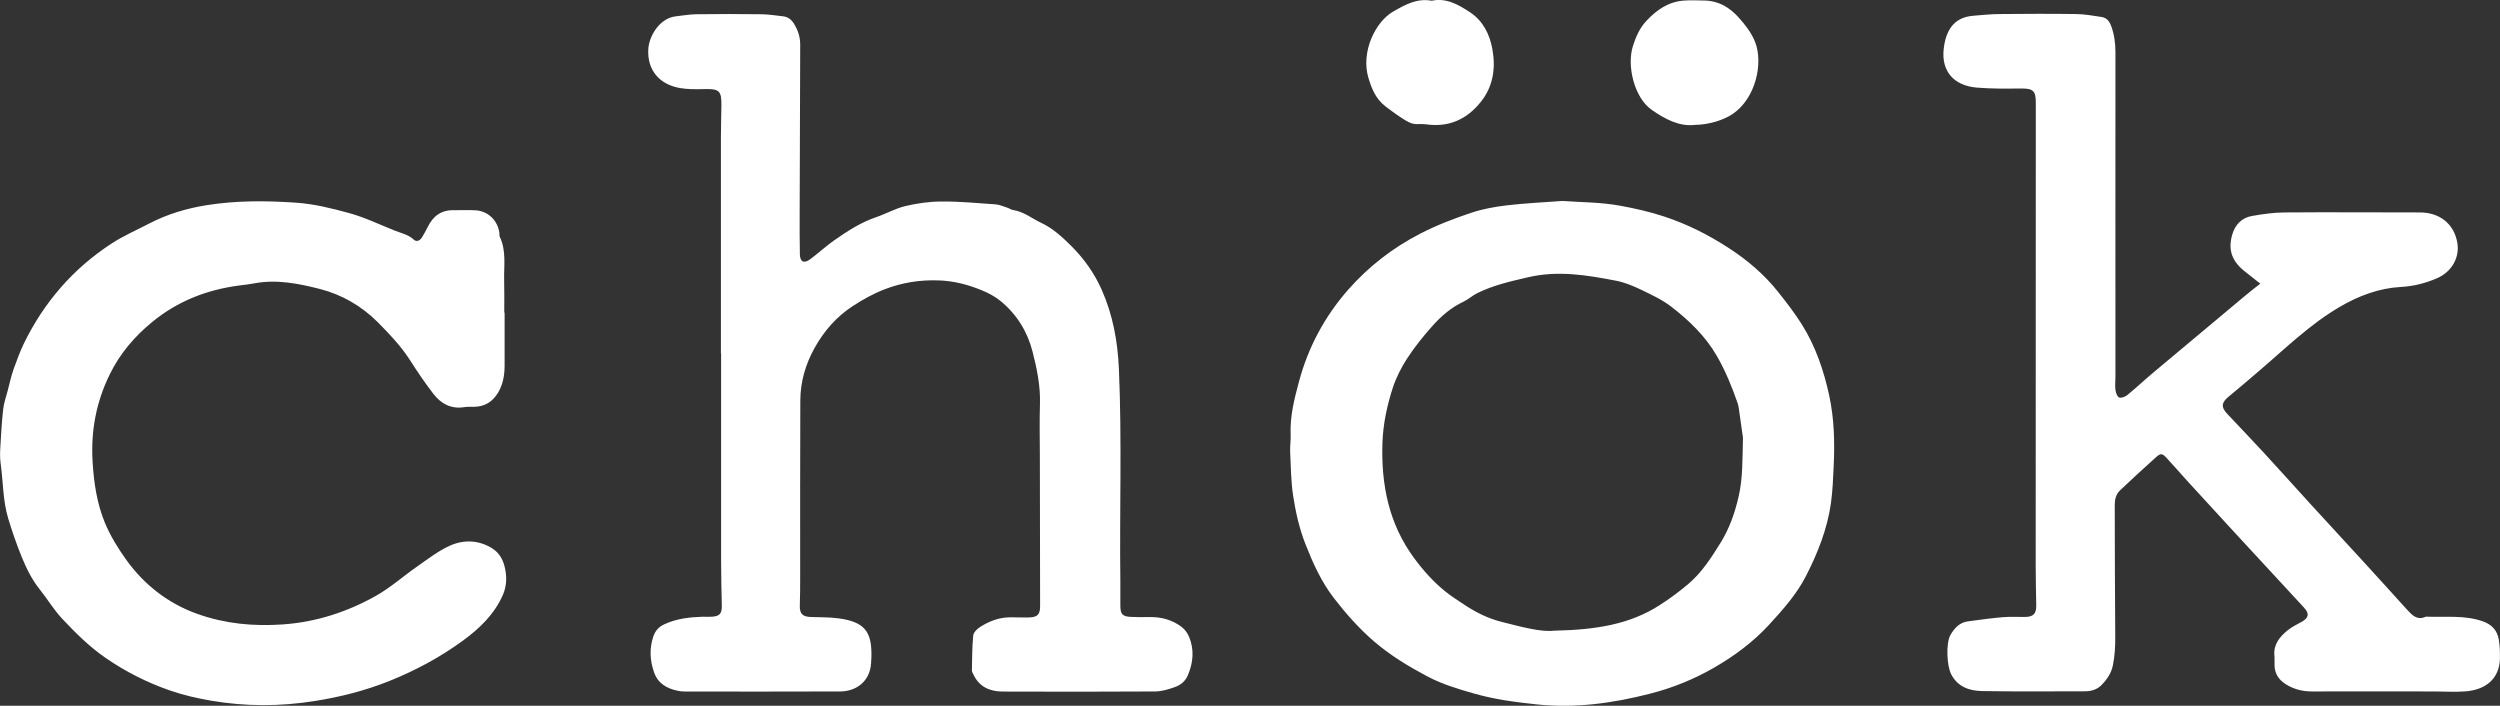 <?xml version="1.0" encoding="UTF-8"?>
<svg id="Capa_1" data-name="Capa 1" xmlns="http://www.w3.org/2000/svg" viewBox="0 0 500 141.15">
  <rect x="0" y="0" width="500" height="141.15" fill="#333333" stroke="none"/>
  <defs>
    <style>
      .cls-1 {
        fill: #fff;
      }
    </style>
  </defs>
  <path class="cls-1" d="M277.05,21.25c1.29,1,2.59,1.92,3.97,2.78.85.53,1.64.85,2.63.79.56-.03,1.13-.02,1.69.06,4.44.6,7.98-1,10.75-4.41,2.56-3.14,3.08-6.85,2.38-10.67-.53-2.96-1.89-5.66-4.5-7.37-2.31-1.52-4.75-2.91-7.62-2.28-3-.54-5.29.78-7.69,2.15-3.62,2.06-6.5,8.12-4.99,13.22.64,2.14,1.43,4.2,3.38,5.72M330.26,21.91c2.68,1.89,5.61,3.44,8.66,3.07,2.95-.03,5.8-.99,7.53-2.13,4.73-3.13,6.24-10.28,4.56-14.48-.75-1.88-1.93-3.34-3.22-4.81-1.84-2.06-4.02-3.39-6.83-3.45-1.39-.03-2.77-.09-4.15,0-3.13.22-5.52,1.89-7.57,4.11-1.31,1.4-2.06,3.13-2.64,4.94-1.32,4.08.34,10.41,3.67,12.75M98.52,109.71c-2.79-1.74-5.81-1.84-8.67-.52-2.26,1.05-4.28,2.62-6.35,4.06-2.78,1.93-5.35,4.24-8.28,5.9-5.75,3.22-11.89,5.25-18.59,5.73-5.89.42-11.59-.12-17.1-2.08-5.84-2.07-10.61-5.76-14.23-10.77-1.68-2.33-3.23-4.85-4.33-7.49-1.58-3.84-2.2-7.97-2.45-12.15-.38-6.17.71-12,3.45-17.56,2.04-4.15,4.92-7.52,8.48-10.44,5.07-4.16,10.87-6.42,17.3-7.28,1-.13,2.01-.23,3-.42,4.52-.88,8.99.02,13.25,1.11,4.31,1.11,8.26,3.35,11.51,6.6,2.4,2.41,4.73,4.86,6.57,7.75,1.44,2.27,2.97,4.5,4.61,6.64,1.5,1.94,3.49,3.04,6.08,2.65.69-.11,1.39-.07,2.08-.08,2.13-.04,3.66-1,4.77-2.84,1.01-1.7,1.29-3.52,1.3-5.43v-10.58h-.07c0-2.14.04-4.28-.02-6.42-.07-2.93.47-5.93-.88-8.74-.1-.21-.04-.5-.07-.74-.33-2.51-2.24-4.39-4.75-4.55-1.44-.09-2.9,0-4.34-.02-2.5-.07-4.15,1.14-5.22,3.31-.37.73-.76,1.45-1.19,2.15-.38.6-1.06.95-1.6.44-1.12-1.04-2.55-1.31-3.88-1.84-3.03-1.21-6-2.65-9.13-3.5-3.44-.94-6.9-1.81-10.53-2.06-5.99-.42-11.96-.45-17.88.49-4.04.64-7.95,1.81-11.61,3.72-2.5,1.3-5.11,2.43-7.46,3.97-7.71,5.03-13.53,11.78-17.55,20.05-.79,1.63-1.39,3.36-2.02,5.06-.3.82-.51,1.66-.73,2.51-.17.6-.31,1.21-.46,1.82-.31,1.22-.76,2.42-.89,3.65-.29,2.56-.43,5.14-.58,7.71-.06,1.07-.08,2.15.07,3.21.52,3.66.42,7.38,1.52,11,.78,2.58,1.66,5.12,2.67,7.61.95,2.33,2.05,4.58,3.65,6.57,1.53,1.91,2.8,4.06,4.46,5.83,2.66,2.83,5.41,5.57,8.66,7.82,4.03,2.78,8.33,4.95,12.91,6.54,2.65.91,5.39,1.55,8.19,2.03,6.98,1.19,13.85,1.18,20.84.06,5.07-.81,9.98-2.06,14.71-3.94,5.26-2.1,10.27-4.78,14.86-8.14,3.31-2.42,6.25-5.23,7.97-9.12.83-1.91.81-3.84.34-5.71-.34-1.35-1.06-2.72-2.37-3.53M348.59,87.91c.02-.5-.08-1-.16-1.5-.17-1.31-.35-2.61-.55-3.92-.1-.62-.15-1.27-.35-1.84-1.13-3.26-2.43-6.46-4.16-9.46-2.3-4-5.58-7.12-9.16-9.89-1.83-1.4-3.99-2.39-6.08-3.4-1.58-.75-3.24-1.44-4.94-1.76-5.8-1.12-11.59-2.09-17.57-.69-3.51.82-6.97,1.59-10.19,3.19-.95.47-1.75,1.23-2.7,1.68-2.44,1.14-4.45,2.86-6.2,4.82-1.84,2.05-3.58,4.23-5.09,6.53-1.19,1.83-2.21,3.84-2.89,5.91-1.14,3.53-1.92,7.16-2.06,10.91-.29,8.39,1.25,16.25,6.35,23.15,1.82,2.47,3.86,4.75,6.26,6.68,1.12.9,2.34,1.67,3.54,2.48,2.37,1.58,4.93,2.9,7.66,3.57,3.95,1,7.93,2.08,10.45,1.77,8.54-.18,15.18-1.28,21.1-5.06,2-1.27,3.92-2.69,5.74-4.22,2.72-2.29,4.64-5.26,6.5-8.27,1.79-2.87,2.88-6,3.63-9.25.87-3.75.75-7.61.87-11.44M365.83,79.04c1.01,4.65,1.13,9.35.91,14.07-.11,2.51-.21,5.04-.55,7.52-.73,5.16-2.64,9.97-4.99,14.56-1.86,3.65-4.6,6.72-7.38,9.75-3.22,3.5-6.97,6.27-11.07,8.63-4,2.3-8.21,4-12.68,5.15-7.49,1.93-15.07,2.98-22.79,2.15-4.17-.44-8.33-.98-12.42-2.15-3.22-.91-6.4-1.87-9.33-3.41-3.76-1.99-7.4-4.18-10.69-7-3.04-2.62-5.63-5.55-8.05-8.68-2.52-3.26-4.2-6.99-5.7-10.8-1.22-3.12-1.96-6.38-2.46-9.66-.44-2.91-.46-5.88-.6-8.84-.05-1.13.15-2.27.1-3.4-.16-3.65.74-7.16,1.66-10.59,1.84-6.88,5.15-13.07,9.87-18.43,4.07-4.61,8.85-8.32,14.35-11.16,3.31-1.71,6.76-3.03,10.25-4.2,2.31-.77,4.77-1.21,7.19-1.49,3.56-.42,7.15-.58,11.04-.87,3.65.27,7.66.24,11.53.95,2.92.54,5.86,1.19,8.75,2.14,4.65,1.53,8.93,3.69,12.99,6.33,3.71,2.41,7.07,5.26,9.83,8.73,1.67,2.11,3.34,4.25,4.77,6.53,2.73,4.35,4.38,9.16,5.47,14.18M236.32,125.38c-1.86-1.4-4.03-2-6.37-1.97-1.26.02-2.52.04-3.78-.03-1.69-.1-2.08-.53-2.1-2.2-.02-1.64.02-3.27,0-4.9-.18-14.17.33-28.33-.29-42.49-.24-5.53-1.22-10.88-3.48-15.93-1.44-3.22-3.48-6.1-6-8.62-1.83-1.82-3.7-3.56-6.08-4.68-1.85-.87-3.48-2.24-5.59-2.55-.42-.07-.81-.36-1.22-.49-.77-.24-1.54-.6-2.33-.65-3.57-.25-7.16-.59-10.74-.57-2.42,0-4.9.36-7.26.91-1.99.47-3.84,1.54-5.79,2.2-3.08,1.04-5.76,2.78-8.39,4.61-1.7,1.18-3.22,2.62-4.88,3.84-1.25.91-2.02.51-2.05-1.04-.05-2.77-.05-5.53-.04-8.3.02-11.21.06-22.41.11-33.62,0-1.44-.41-2.71-1.11-3.94-.55-.95-1.25-1.58-2.33-1.7-1.44-.16-2.88-.39-4.32-.41-4.35-.06-8.69-.06-13.03,0-1.38.02-2.76.27-4.13.42-3.25.38-5.35,4.02-5.47,6.63-.2,4.17,2.27,7.03,6.41,7.72.68.11,1.37.17,2.06.2.88.03,1.76.03,2.64,0,3.12-.09,3.56.32,3.52,3.35-.03,2.14-.1,4.28-.1,6.41,0,14.36,0,28.71,0,43.07h.04c0,13.91,0,27.83,0,41.74,0,2.9.08,5.79.14,8.68.03,1.66-.4,2.17-2.03,2.28-.63.04-1.26-.02-1.89,0-2.59.09-5.13.38-7.52,1.48-1.17.53-1.89,1.32-2.29,2.56-.77,2.38-.64,4.68.16,7.02.79,2.31,2.59,3.3,4.78,3.75.73.16,1.5.15,2.25.15,10.08,0,20.15.02,30.23-.02,3.23-.02,5.93-2.04,6.16-5.61.02-.44.06-.88.07-1.32.13-5.08-1.4-6.97-6.5-7.68-1.86-.26-3.76-.21-5.64-.28-1.67-.06-2.24-.69-2.18-2.33.07-1.94.07-3.89.07-5.84,0-11.71-.02-23.42.03-35.13.02-3.7,1.01-7.18,2.82-10.45,1.89-3.43,4.39-6.28,7.63-8.41,2.04-1.33,4.22-2.55,6.49-3.41,3.42-1.31,7-1.89,10.73-1.75,3.03.1,5.84.83,8.58,1.96,1.33.54,2.65,1.23,3.76,2.13,3.26,2.65,5.42,6.15,6.44,10.16.87,3.4,1.59,6.86,1.48,10.45-.11,3.46-.03,6.92-.02,10.39.02,10.01.03,20.02.05,30.02,0,1.7-.5,2.25-2.25,2.3-1.26.04-2.51-.05-3.77-.03-2.21.02-4.2.79-6.02,1.96-.59.37-1.28,1.09-1.34,1.7-.22,2.31-.21,4.64-.26,6.96,0,.29.19.6.33.87,1.18,2.48,3.32,3.35,5.87,3.36,10.14.03,20.27.05,30.41-.02,1.35,0,2.73-.43,4.02-.89,1.13-.4,2.08-1.18,2.57-2.37,1.07-2.54,1.3-5.13.22-7.7-.3-.72-.82-1.44-1.44-1.91M499.99,131.68c-.09,4.11-2.9,6.27-6.82,6.59-2.12.17-4.28.02-6.41.02-8.12,0-16.25-.04-24.37,0-1.9,0-3.59-.43-5.19-1.42-1.38-.86-2.21-2.02-2.29-3.68-.02-.69.03-1.39-.03-2.07-.21-2.21,1.03-3.71,2.55-4.98.86-.71,1.89-1.23,2.88-1.76,1.42-.78,1.62-1.63.53-2.82-4.86-5.27-9.73-10.52-14.59-15.79-2.98-3.23-5.95-6.47-8.92-9.72-1.35-1.49-2.66-3.01-4.03-4.48-.86-.91-1.15-.96-2.06-.16-2.43,2.18-4.84,4.4-7.21,6.64-.82.77-1.08,1.8-1.08,2.92.03,8.81.02,17.63.1,26.44.02,1.9-.1,3.75-.46,5.61-.32,1.62-1.21,2.91-2.33,4.03-.87.88-2.05,1.21-3.29,1.21-6.86,0-13.73.08-20.58-.05-2.49-.05-4.83-.81-6.14-3.33-.9-1.72-1.09-6.26-.16-7.89.78-1.34,1.8-2.48,3.44-2.71,2.37-.33,4.73-.64,7.1-.85,1.44-.12,2.9-.02,4.34-.04,1.67,0,2.29-.63,2.28-2.25-.04-2.64-.11-5.29-.11-7.93,0-28.46,0-56.92.02-85.37,0-2.46,0-4.91,0-7.37,0-2.34-.57-2.78-2.95-2.77-2.95.03-5.92.07-8.86-.18-4.52-.38-7.11-3.22-6.61-7.71.38-3.48,1.86-6.36,5.93-6.66,1.75-.14,3.51-.33,5.27-.34,5.1-.05,10.2-.07,15.29,0,1.69.02,3.37.33,5.04.58,1.02.15,1.59.79,1.96,1.8.65,1.75.86,3.5.86,5.35-.02,21.6,0,43.2,0,64.79,0,.88-.12,1.77,0,2.64.07.56.34,1.37.74,1.53.42.17,1.22-.15,1.65-.5,1.75-1.43,3.4-2.99,5.13-4.44,6.21-5.21,12.45-10.41,18.67-15.62.8-.67,1.64-1.31,2.78-2.21-1.18-.93-2.05-1.63-2.93-2.31-2.76-2.11-3.6-4.46-2.65-7.6.6-1.97,1.93-3.28,3.94-3.63,2.16-.38,4.36-.69,6.55-.7,9-.07,18,0,27.01,0,3.92,0,6.84,2.25,7.49,6.08.48,2.81-.99,5.77-4.15,7.12-2.24.95-4.59,1.56-7.12,1.7-4.39.24-8.42,1.75-12.25,3.99-6.04,3.53-10.97,8.41-16.23,12.89-1.97,1.67-3.91,3.37-5.91,4.99-1.55,1.26-1.66,2.13-.31,3.57,2.45,2.6,4.93,5.18,7.35,7.81,3.07,3.33,6.08,6.7,9.13,10.04,3.65,3.99,7.33,7.96,10.98,11.95,2.81,3.05,5.57,6.14,8.37,9.21,1.03,1.13,2.05,2.33,3.85,1.49,3.81.18,7.68-.38,11.42.95,1.79.64,2.86,1.83,3.16,3.63.2,1.23.25,2.51.23,3.75"/>
</svg>